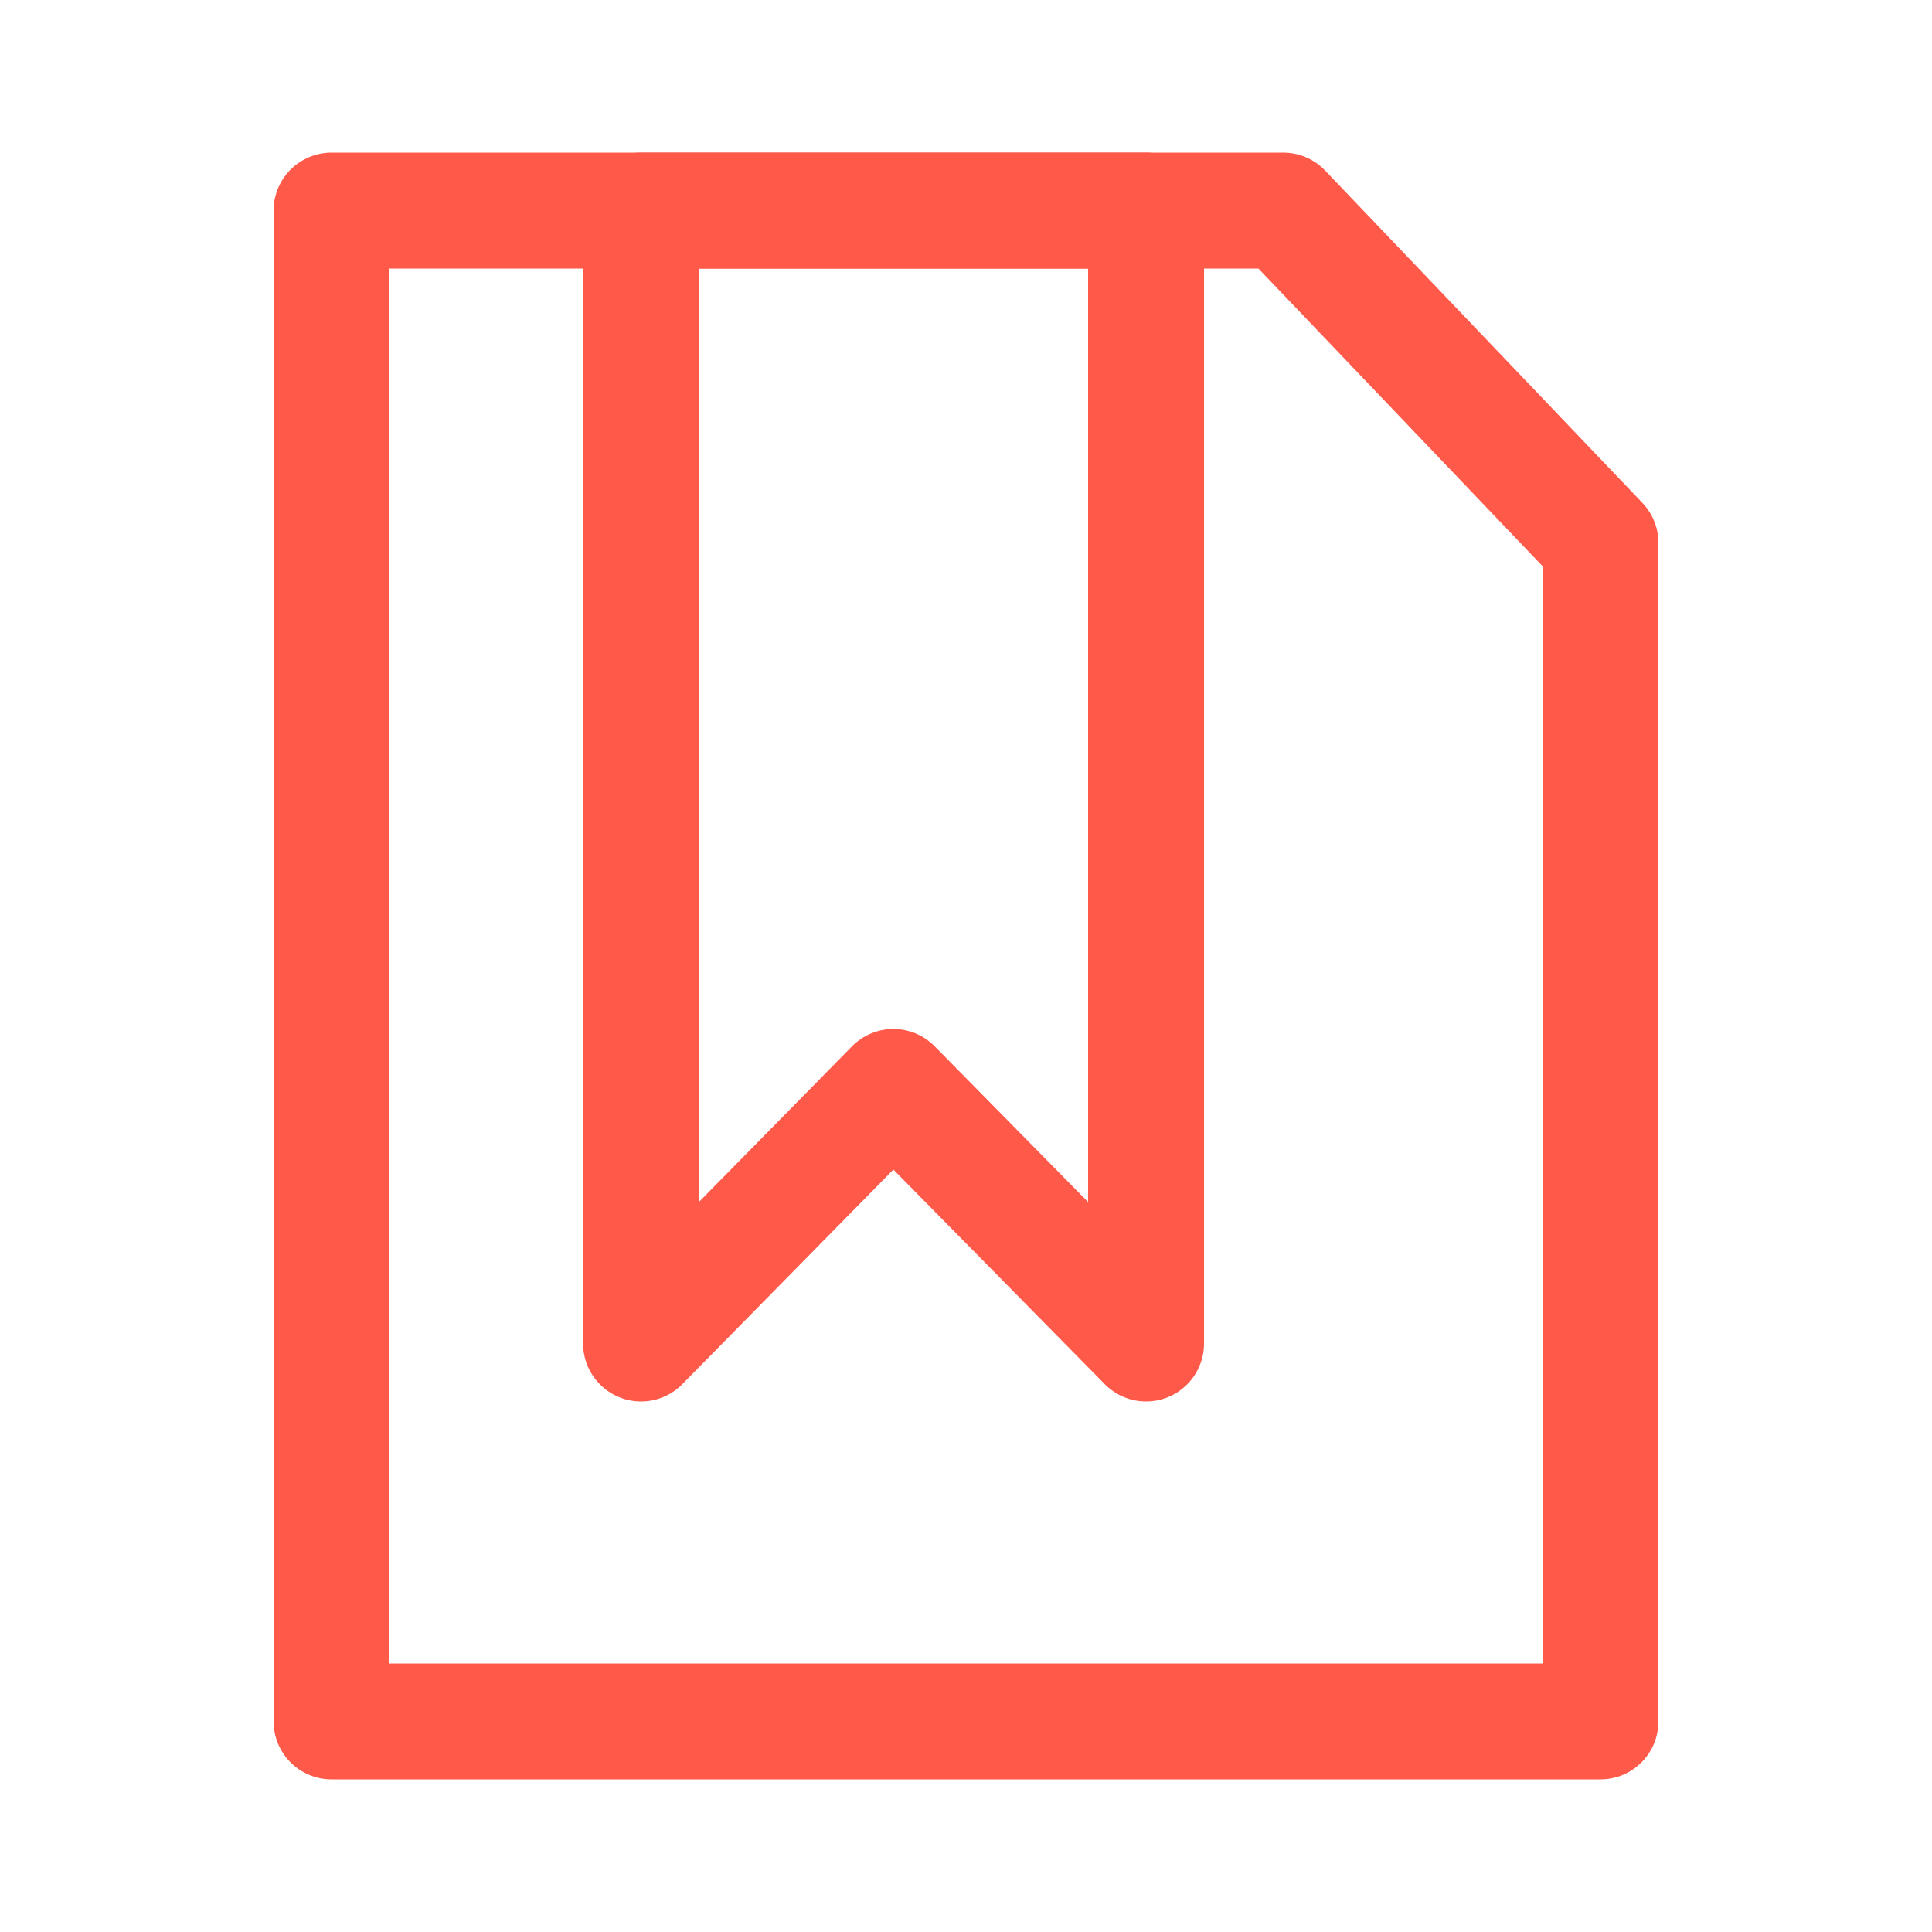 <svg xmlns="http://www.w3.org/2000/svg" viewBox="0 0 500 500"><title>madde-Artboard 14</title><g id="Layer_2" data-name="Layer 2"><polygon points="414.2 445.5 85.8 445.5 85.8 54.5 332.1 54.5 414.2 140.5 414.2 445.5" fill="none" stroke="#ff594a" stroke-linecap="round" stroke-linejoin="round" stroke-width="30"/><polygon points="296.6 347.7 231.2 281.3 165.9 347.7 165.9 54.5 296.6 54.5 296.6 347.7" fill="none" stroke="#ff594a" stroke-linecap="round" stroke-linejoin="round" stroke-width="30"/></g></svg>